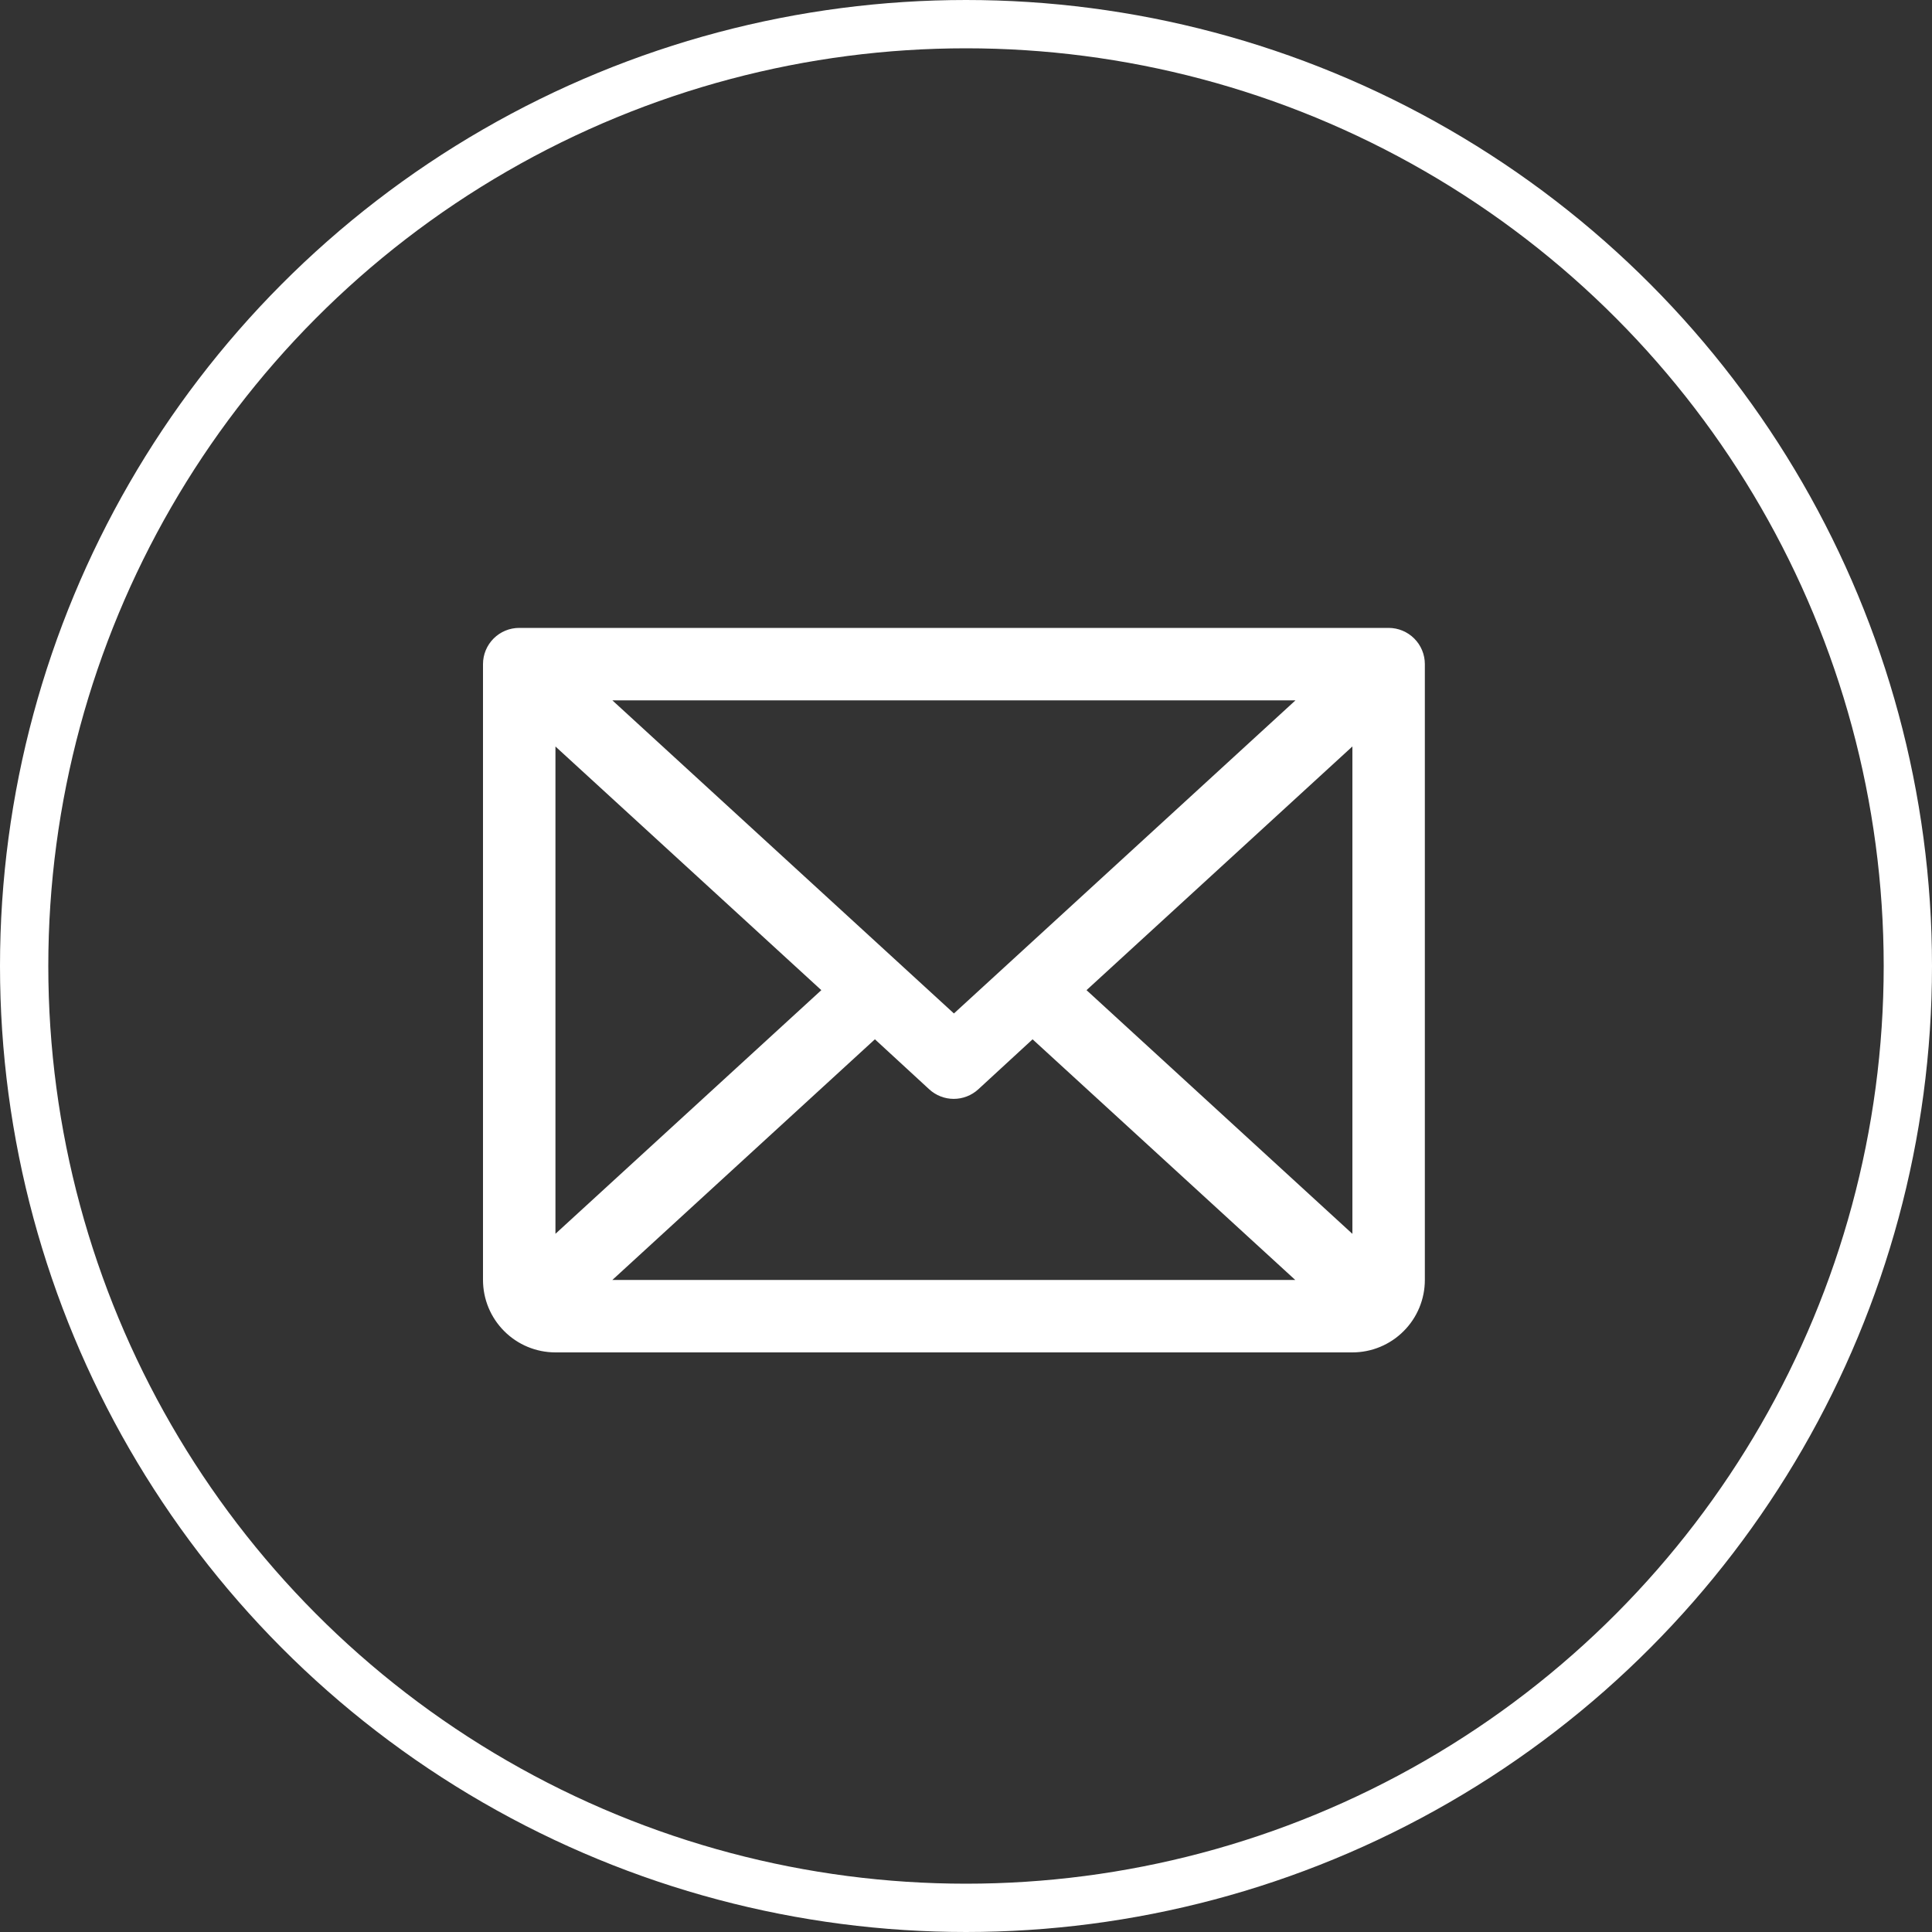 <?xml version="1.0" encoding="UTF-8"?> <svg xmlns="http://www.w3.org/2000/svg" width="40" height="40" viewBox="0 0 40 40" fill="none"><rect x="0" y="0" width="40" height="40" fill="#333333" stroke="none"/><path d="M19.718 21.017L19.75 21.046L19.782 21.017L26.853 14.535L26.942 14.453H26.822H12.678H12.558L12.647 14.535L19.718 21.017ZM17.036 20.535L17.073 20.5L17.036 20.465L11.532 15.421L11.453 15.349V15.455V25.545V25.651L11.532 25.579L17.036 20.535ZM18.146 21.483L18.114 21.453L18.082 21.483L12.647 26.465L12.558 26.547H12.678H26.816H26.936L26.848 26.465L21.41 21.483L21.378 21.453L21.347 21.483L20.222 22.519C20.092 22.638 19.922 22.704 19.746 22.704C19.57 22.704 19.401 22.638 19.271 22.519L18.146 21.483ZM22.464 20.465L22.427 20.5L22.464 20.535L27.968 25.58L28.047 25.652V25.546V15.454V15.348L27.968 15.42L22.464 20.465ZM10.75 13.047H28.75C28.936 13.047 29.115 13.121 29.247 13.253C29.379 13.385 29.453 13.563 29.453 13.75V26.5C29.453 26.885 29.3 27.255 29.027 27.527C28.755 27.8 28.385 27.953 28 27.953H11.5C11.115 27.953 10.745 27.8 10.473 27.527C10.2 27.255 10.047 26.885 10.047 26.5V13.75C10.047 13.563 10.121 13.385 10.253 13.253C10.385 13.121 10.563 13.047 10.75 13.047Z" fill="white" stroke="white" stroke-width="0.094"></path><circle cx="20" cy="20" r="19.5" stroke="white"></circle></svg> 